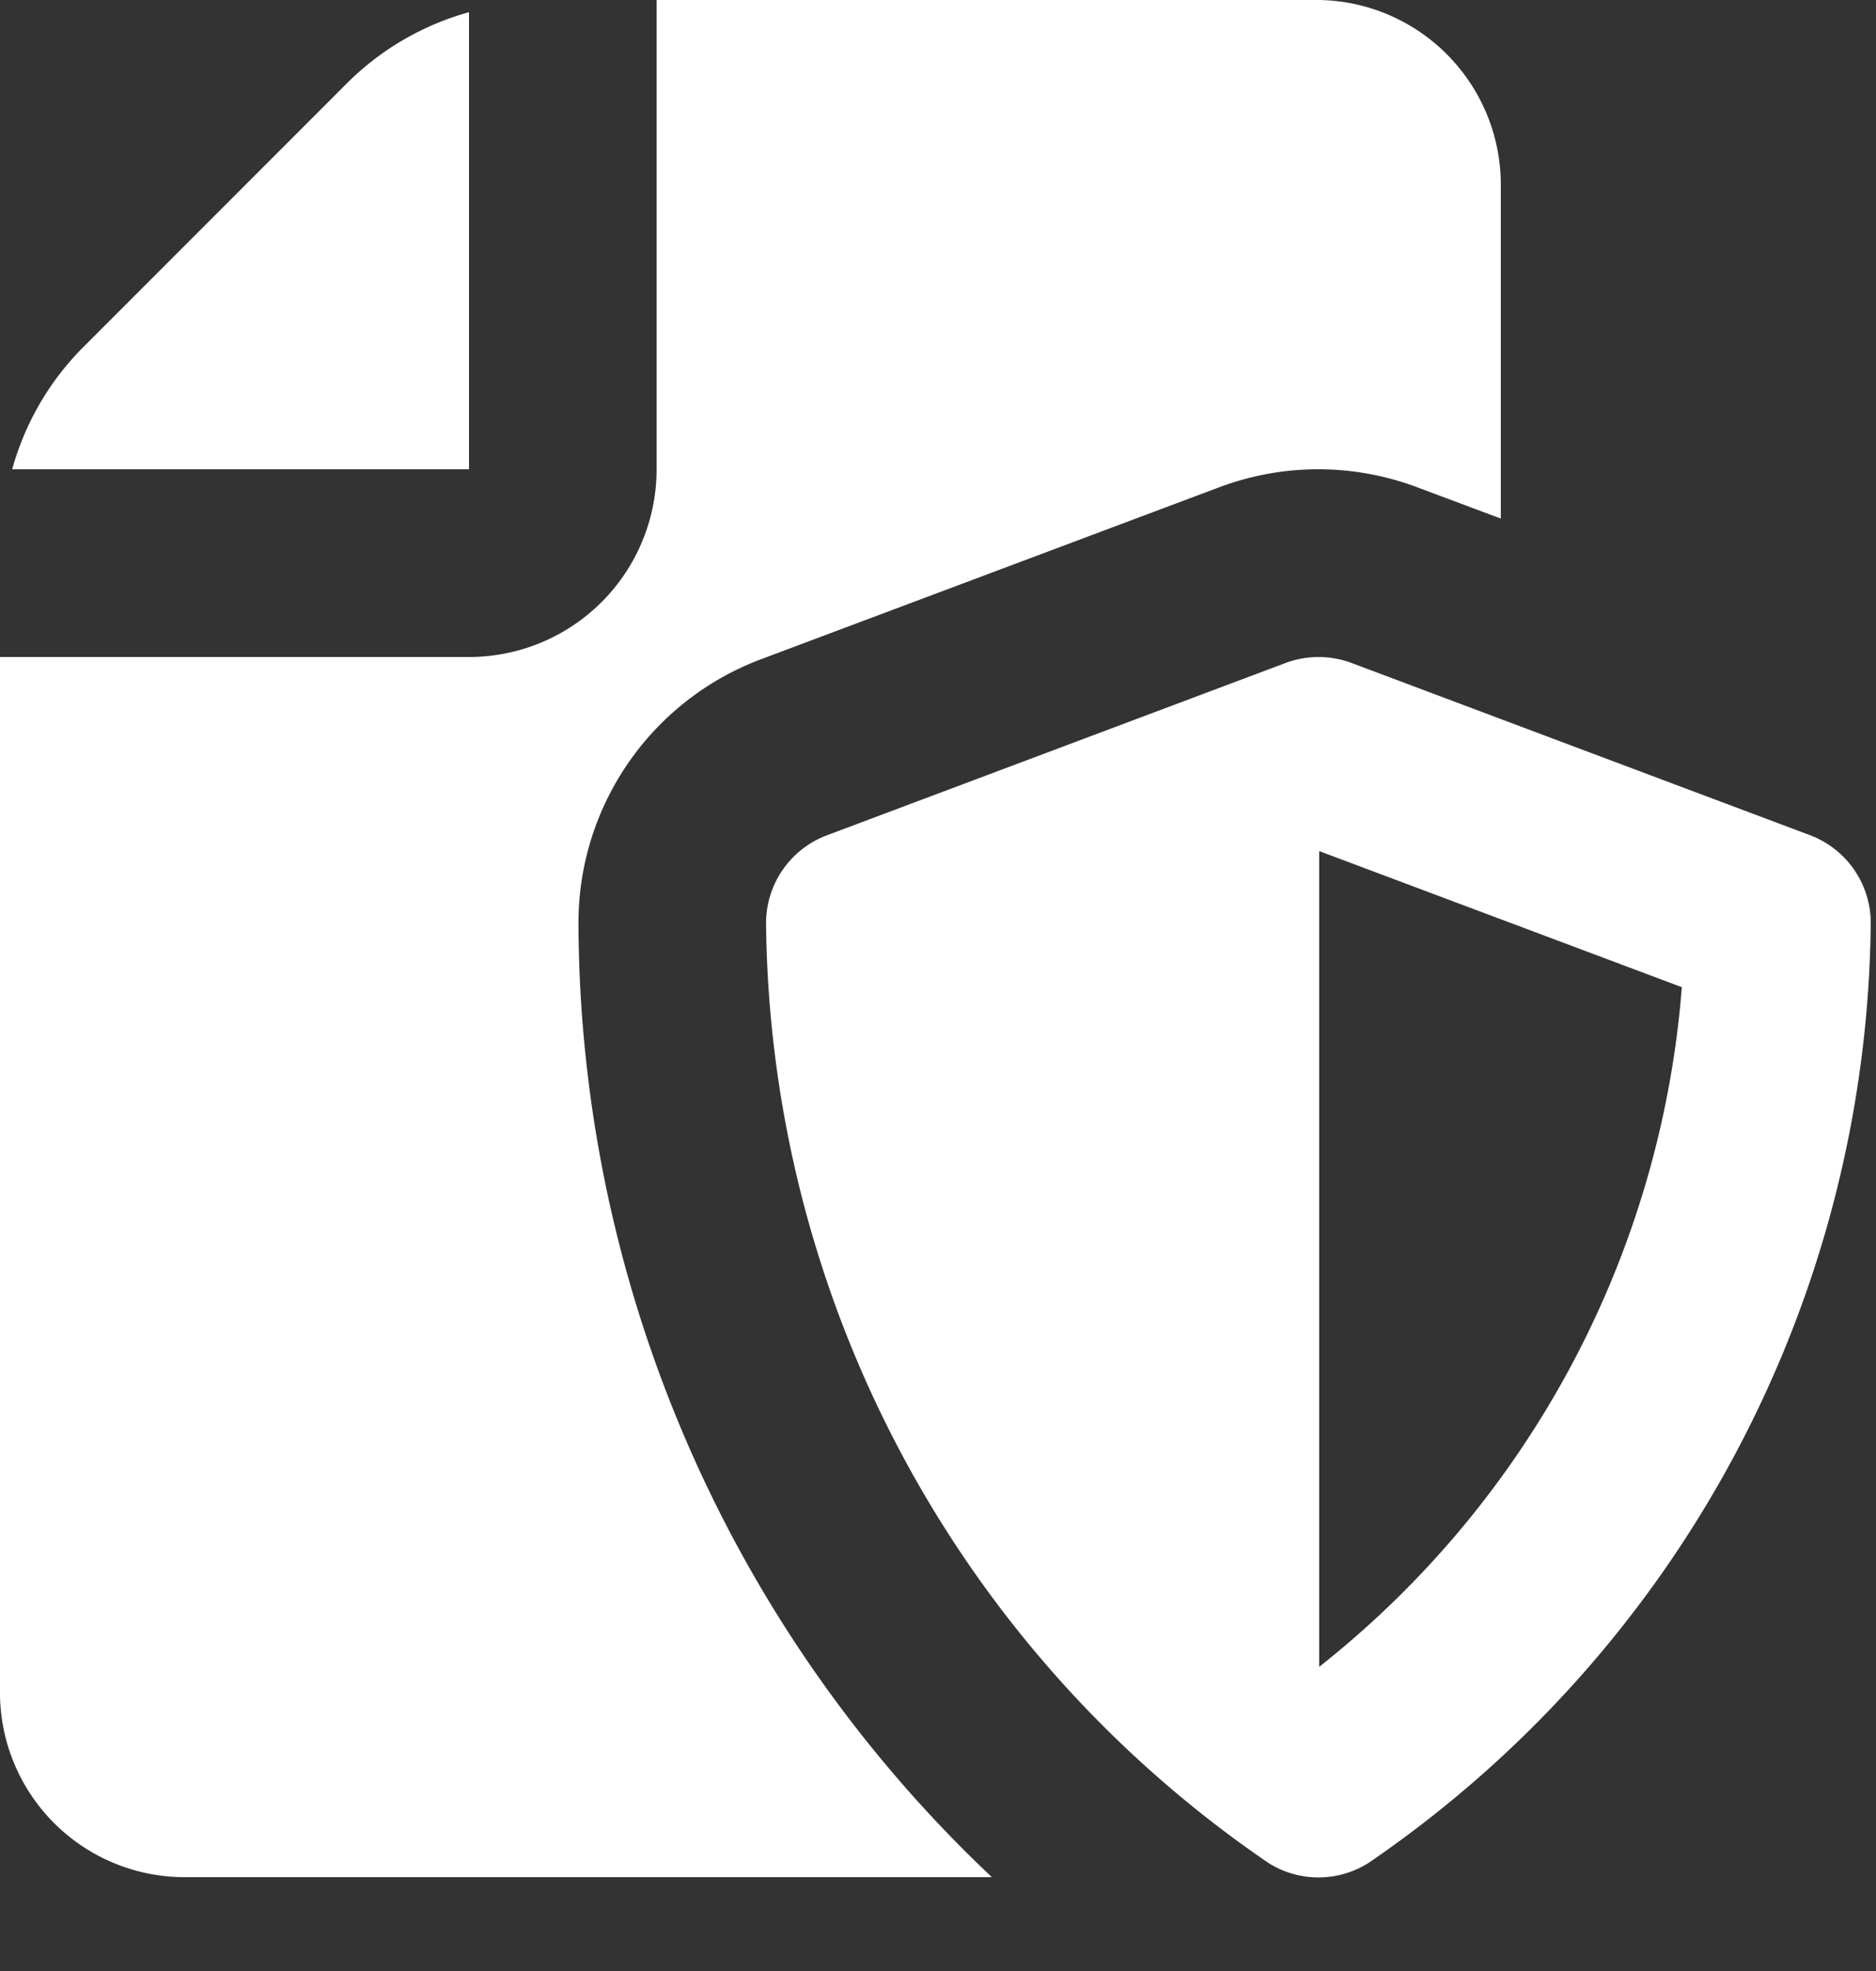 <svg class="w-6 h-6 text-gray-800 dark:text-white" aria-hidden="true" xmlns="http://www.w3.org/2000/svg" fill="white" viewBox="0 0 20 21">
    <rect x="0" y="0" width="20" height="21" fill="#333333" stroke="none"/>
    <path d="M6.167 9.833a3 3 0 0 1 1.946-2.809L13 5.191a3 3 0 0 1 2.107 0l.893.334V2a1.97 1.97 0 0 0-1.933-2H7v5a2 2 0 0 1-2 2H0v11a1.969 1.969 0 0 0 1.933 2h8.641A14.03 14.03 0 0 1 6.167 9.833Z"/>
    <path d="M5 5V.13a2.96 2.96 0 0 0-1.293.749L.879 3.707A2.96 2.96 0 0 0 .13 5H5Zm14.3 3.9-4.893-1.837a1.009 1.009 0 0 0-.7 0L8.815 8.9a1 1 0 0 0-.648.936 12.263 12.263 0 0 0 5.359 10.015 1 1 0 0 0 1.06 0 12.265 12.265 0 0 0 5.358-10.015A1 1 0 0 0 19.3 8.9Zm-5.236 8.866V9.068l3.866 1.45a10.241 10.241 0 0 1-3.871 7.245l.005.003Z"/>
  </svg>
